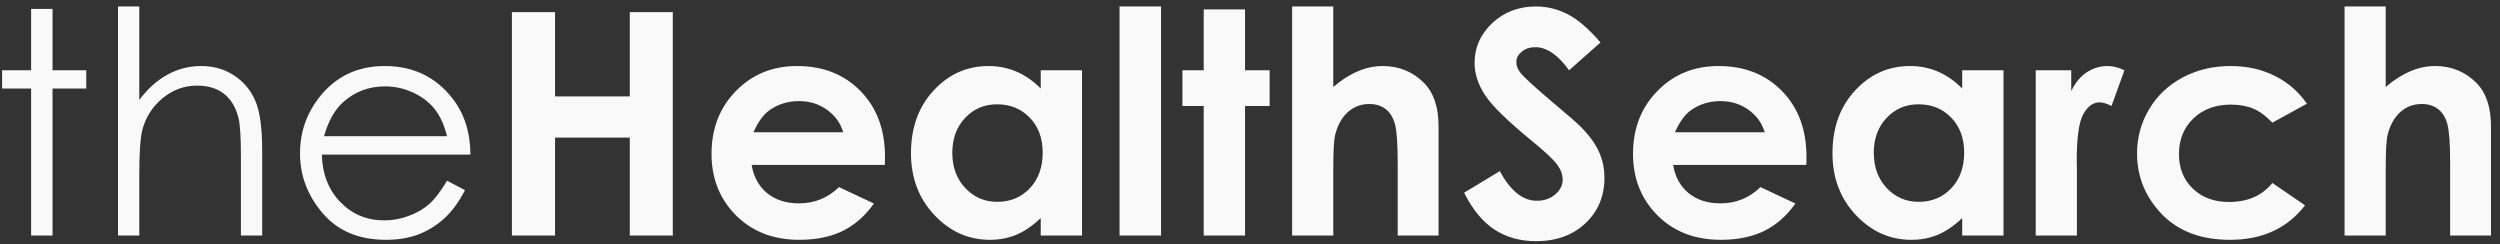 <svg width="225" height="22" viewBox="0 0 225 22" fill="none" xmlns="http://www.w3.org/2000/svg">
<rect x="0" y="0" width="225" height="22" fill="#333333" stroke="none"/>
<path d="M2.801 0.802H4.729V6.325H7.764V7.966H4.729V21.2H2.801V7.966H0.189V6.325H2.801V0.802ZM10.621 0.583H12.535V8.991C13.31 7.97 14.162 7.209 15.092 6.708C16.021 6.197 17.029 5.942 18.113 5.942C19.225 5.942 20.21 6.225 21.066 6.79C21.932 7.355 22.57 8.116 22.98 9.073C23.391 10.021 23.596 11.511 23.596 13.544V21.2H21.682V14.104C21.682 12.391 21.613 11.247 21.477 10.673C21.24 9.688 20.807 8.95 20.178 8.458C19.558 7.956 18.742 7.706 17.73 7.706C16.573 7.706 15.534 8.089 14.613 8.854C13.702 9.62 13.1 10.568 12.809 11.698C12.626 12.427 12.535 13.776 12.535 15.745V21.2H10.621V0.583ZM40.234 16.264L41.848 17.112C41.319 18.151 40.708 18.99 40.016 19.628C39.323 20.266 38.544 20.753 37.678 21.091C36.812 21.419 35.832 21.583 34.738 21.583C32.314 21.583 30.418 20.79 29.051 19.204C27.684 17.609 27 15.809 27 13.803C27 11.917 27.579 10.235 28.736 8.759C30.204 6.881 32.168 5.942 34.629 5.942C37.163 5.942 39.186 6.904 40.699 8.827C41.775 10.185 42.322 11.88 42.34 13.913H28.969C29.005 15.645 29.557 17.067 30.623 18.178C31.689 19.281 33.007 19.833 34.574 19.833C35.331 19.833 36.065 19.701 36.775 19.436C37.495 19.172 38.106 18.821 38.607 18.384C39.109 17.946 39.651 17.24 40.234 16.264ZM40.234 12.259C39.979 11.238 39.605 10.422 39.113 9.811C38.63 9.201 37.988 8.708 37.185 8.335C36.383 7.961 35.54 7.774 34.656 7.774C33.198 7.774 31.945 8.244 30.896 9.182C30.131 9.866 29.552 10.891 29.16 12.259H40.234ZM46.072 1.089H49.955V8.677H56.682V1.089H60.551V21.2H56.682V12.382H49.955V21.2H46.072V1.089ZM79.637 14.843H67.647C67.82 15.9 68.28 16.743 69.027 17.372C69.784 17.992 70.745 18.302 71.912 18.302C73.307 18.302 74.505 17.814 75.508 16.839L78.652 18.315C77.868 19.427 76.93 20.252 75.836 20.79C74.742 21.319 73.443 21.583 71.939 21.583C69.606 21.583 67.706 20.849 66.238 19.382C64.771 17.905 64.037 16.059 64.037 13.845C64.037 11.575 64.766 9.693 66.225 8.198C67.692 6.694 69.529 5.942 71.734 5.942C74.077 5.942 75.982 6.694 77.449 8.198C78.917 9.693 79.65 11.671 79.65 14.132L79.637 14.843ZM75.891 11.903C75.644 11.074 75.157 10.399 74.428 9.88C73.708 9.36 72.869 9.1 71.912 9.1C70.873 9.1 69.962 9.392 69.178 9.975C68.686 10.34 68.23 10.982 67.811 11.903H75.891ZM93.664 6.325H97.383V21.2H93.664V19.628C92.935 20.32 92.201 20.822 91.463 21.132C90.734 21.432 89.941 21.583 89.084 21.583C87.161 21.583 85.497 20.84 84.094 19.354C82.69 17.86 81.988 16.005 81.988 13.79C81.988 11.493 82.667 9.611 84.025 8.143C85.383 6.676 87.033 5.942 88.975 5.942C89.868 5.942 90.706 6.111 91.49 6.448C92.274 6.785 92.999 7.291 93.664 7.966V6.325ZM89.74 9.387C88.583 9.387 87.621 9.798 86.856 10.618C86.09 11.429 85.707 12.473 85.707 13.749C85.707 15.034 86.094 16.091 86.869 16.921C87.653 17.75 88.615 18.165 89.754 18.165C90.93 18.165 91.905 17.759 92.68 16.948C93.454 16.128 93.842 15.057 93.842 13.735C93.842 12.441 93.454 11.393 92.68 10.591C91.905 9.789 90.925 9.387 89.74 9.387ZM100.76 0.583H104.492V21.2H100.76V0.583ZM108.334 0.843H112.053V6.325H114.268V9.538H112.053V21.2H108.334V9.538H106.42V6.325H108.334V0.843ZM116.291 0.583H119.996V7.829C120.725 7.2 121.459 6.731 122.197 6.421C122.936 6.102 123.683 5.942 124.439 5.942C125.916 5.942 127.16 6.453 128.172 7.473C129.038 8.358 129.471 9.656 129.471 11.37V21.2H125.793V14.678C125.793 12.956 125.711 11.789 125.547 11.178C125.383 10.568 125.1 10.112 124.699 9.811C124.307 9.511 123.82 9.36 123.236 9.36C122.48 9.36 121.828 9.611 121.281 10.112C120.743 10.613 120.37 11.297 120.16 12.163C120.051 12.61 119.996 13.63 119.996 15.225V21.2H116.291V0.583ZM144.045 3.823L141.215 6.325C140.221 4.94 139.21 4.247 138.18 4.247C137.678 4.247 137.268 4.384 136.949 4.657C136.63 4.921 136.471 5.222 136.471 5.559C136.471 5.897 136.585 6.216 136.812 6.516C137.122 6.917 138.057 7.779 139.615 9.1C141.074 10.322 141.958 11.092 142.268 11.411C143.042 12.195 143.589 12.947 143.908 13.667C144.236 14.378 144.4 15.157 144.4 16.005C144.4 17.654 143.831 19.017 142.691 20.093C141.552 21.168 140.066 21.706 138.234 21.706C136.803 21.706 135.555 21.355 134.488 20.653C133.431 19.951 132.524 18.848 131.768 17.345L134.98 15.403C135.947 17.18 137.059 18.069 138.316 18.069C138.973 18.069 139.524 17.878 139.971 17.495C140.417 17.112 140.641 16.67 140.641 16.169C140.641 15.713 140.472 15.257 140.135 14.802C139.798 14.346 139.055 13.649 137.906 12.71C135.719 10.923 134.306 9.547 133.668 8.581C133.03 7.606 132.711 6.635 132.711 5.669C132.711 4.274 133.24 3.08 134.297 2.087C135.363 1.084 136.676 0.583 138.234 0.583C139.237 0.583 140.189 0.815 141.092 1.28C142.003 1.745 142.988 2.593 144.045 3.823ZM162.57 14.843H150.58C150.753 15.9 151.214 16.743 151.961 17.372C152.717 17.992 153.679 18.302 154.846 18.302C156.24 18.302 157.439 17.814 158.441 16.839L161.586 18.315C160.802 19.427 159.863 20.252 158.77 20.79C157.676 21.319 156.377 21.583 154.873 21.583C152.54 21.583 150.639 20.849 149.172 19.382C147.704 17.905 146.971 16.059 146.971 13.845C146.971 11.575 147.7 9.693 149.158 8.198C150.626 6.694 152.462 5.942 154.668 5.942C157.01 5.942 158.915 6.694 160.383 8.198C161.85 9.693 162.584 11.671 162.584 14.132L162.57 14.843ZM158.824 11.903C158.578 11.074 158.09 10.399 157.361 9.88C156.641 9.36 155.803 9.1 154.846 9.1C153.807 9.1 152.895 9.392 152.111 9.975C151.619 10.34 151.163 10.982 150.744 11.903H158.824ZM176.598 6.325H180.316V21.2H176.598V19.628C175.868 20.32 175.135 20.822 174.396 21.132C173.667 21.432 172.874 21.583 172.018 21.583C170.094 21.583 168.431 20.84 167.027 19.354C165.624 17.86 164.922 16.005 164.922 13.79C164.922 11.493 165.601 9.611 166.959 8.143C168.317 6.676 169.967 5.942 171.908 5.942C172.801 5.942 173.64 6.111 174.424 6.448C175.208 6.785 175.932 7.291 176.598 7.966V6.325ZM172.674 9.387C171.516 9.387 170.555 9.798 169.789 10.618C169.023 11.429 168.641 12.473 168.641 13.749C168.641 15.034 169.028 16.091 169.803 16.921C170.587 17.75 171.548 18.165 172.688 18.165C173.863 18.165 174.839 17.759 175.613 16.948C176.388 16.128 176.775 15.057 176.775 13.735C176.775 12.441 176.388 11.393 175.613 10.591C174.839 9.789 173.859 9.387 172.674 9.387ZM183.215 6.325H186.414V8.198C186.76 7.46 187.221 6.899 187.795 6.516C188.369 6.134 188.998 5.942 189.682 5.942C190.165 5.942 190.671 6.07 191.199 6.325L190.037 9.538C189.6 9.319 189.24 9.21 188.957 9.21C188.383 9.21 187.895 9.565 187.494 10.276C187.102 10.987 186.906 12.382 186.906 14.46L186.92 15.184V21.2H183.215V6.325ZM207.619 9.333L204.516 11.042C203.932 10.431 203.354 10.007 202.779 9.77C202.214 9.533 201.549 9.415 200.783 9.415C199.389 9.415 198.258 9.834 197.393 10.673C196.536 11.502 196.107 12.569 196.107 13.872C196.107 15.139 196.522 16.173 197.352 16.975C198.181 17.777 199.27 18.178 200.619 18.178C202.287 18.178 203.586 17.609 204.516 16.47L207.455 18.479C205.86 20.548 203.609 21.583 200.701 21.583C198.085 21.583 196.035 20.808 194.549 19.259C193.072 17.709 192.334 15.895 192.334 13.817C192.334 12.377 192.694 11.051 193.414 9.839C194.134 8.626 195.137 7.674 196.422 6.981C197.716 6.289 199.161 5.942 200.756 5.942C202.232 5.942 203.559 6.238 204.734 6.831C205.91 7.414 206.872 8.248 207.619 9.333ZM211.01 0.583H214.715V7.829C215.444 7.2 216.178 6.731 216.916 6.421C217.654 6.102 218.402 5.942 219.158 5.942C220.635 5.942 221.879 6.453 222.891 7.473C223.757 8.358 224.189 9.656 224.189 11.37V21.2H220.512V14.678C220.512 12.956 220.43 11.789 220.266 11.178C220.102 10.568 219.819 10.112 219.418 9.811C219.026 9.511 218.538 9.36 217.955 9.36C217.199 9.36 216.547 9.611 216 10.112C215.462 10.613 215.089 11.297 214.879 12.163C214.77 12.61 214.715 13.63 214.715 15.225V21.2H211.01V0.583Z" fill="#F9F9F9"/>
</svg>
